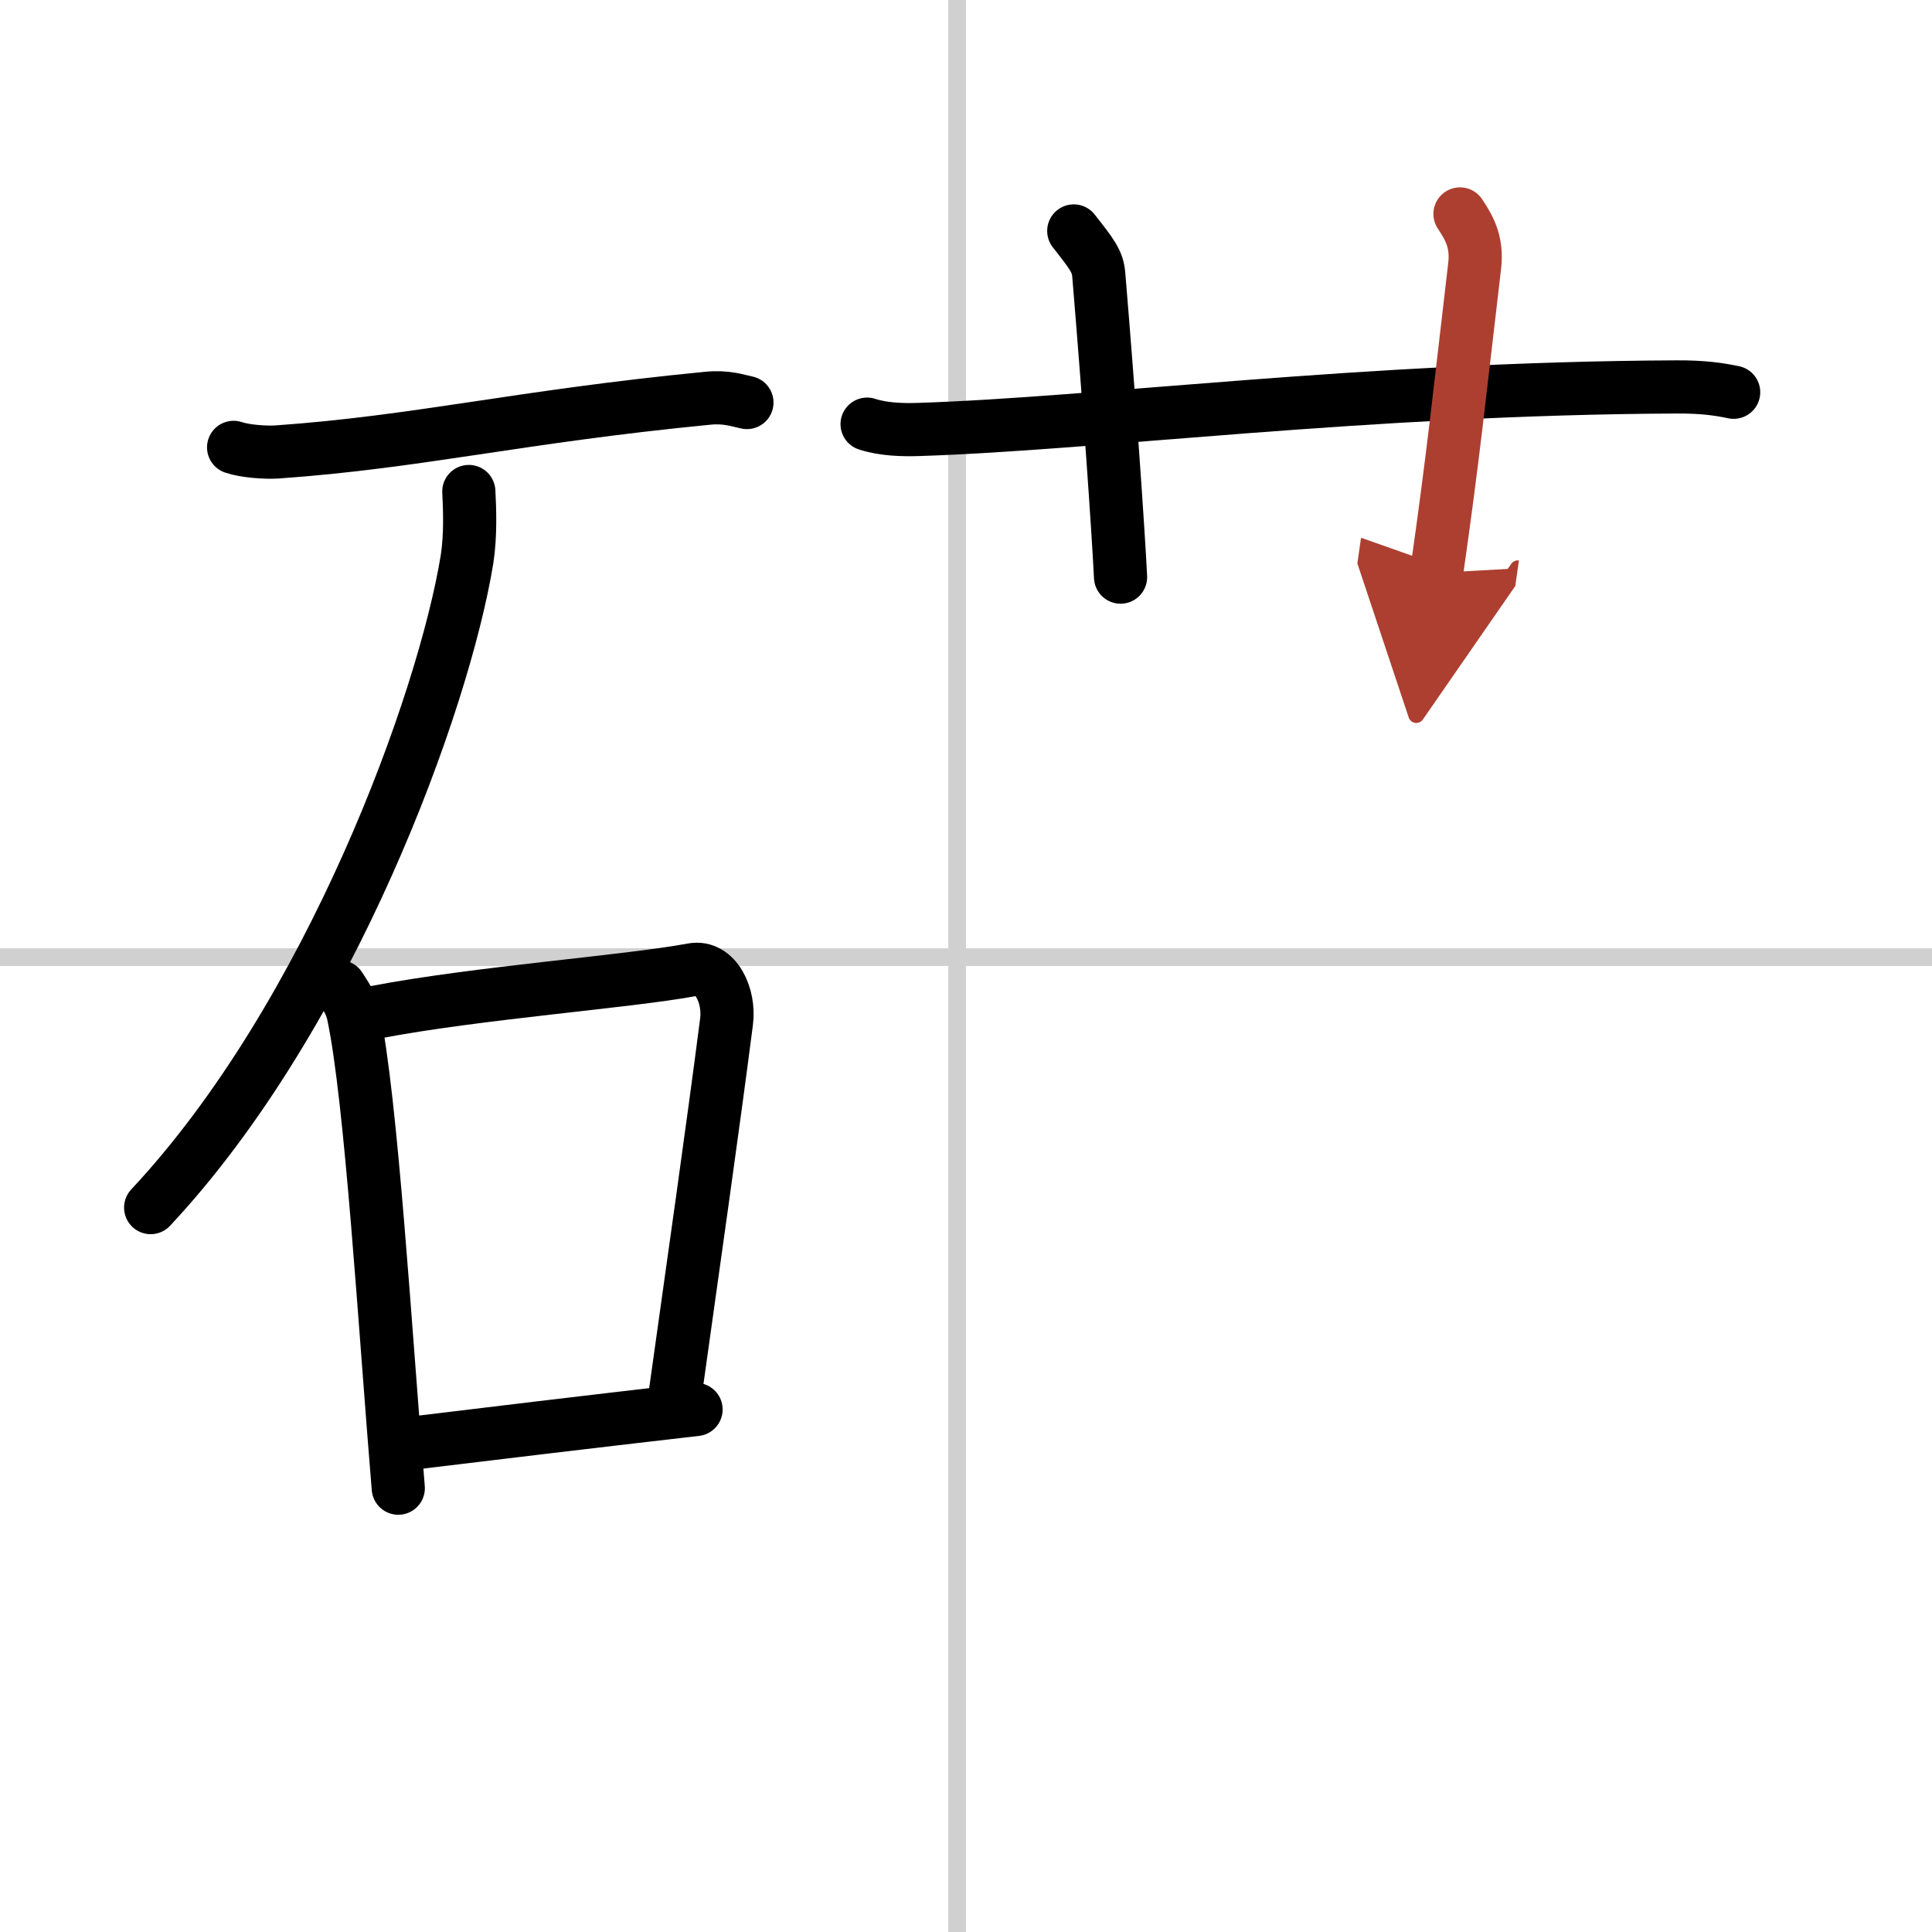 <svg width="400" height="400" viewBox="0 0 109 109" xmlns="http://www.w3.org/2000/svg"><defs><marker id="a" markerWidth="4" orient="auto" refX="1" refY="5" viewBox="0 0 10 10"><polyline points="0 0 10 5 0 10 1 5" fill="#ad3f31" stroke="#ad3f31"/></marker></defs><g fill="none" stroke="#000" stroke-linecap="round" stroke-linejoin="round" stroke-width="3"><rect width="100%" height="100%" fill="#fff" stroke="#fff"/><line x1="54" x2="54" y2="109" stroke="#d0d0d0" stroke-width="1"/><line x2="109" y1="54" y2="54" stroke="#d0d0d0" stroke-width="1"/><path d="m13.18 25.24c0.63 0.22 1.81 0.3 2.43 0.26 7.99-0.56 13.62-1.99 24.3-3.03 1.06-0.11 1.7 0.13 2.23 0.24"/><path d="M26.45,27.73c0.05,0.95,0.11,2.46-0.1,3.82C25.04,39.6,18.63,57.3,8.5,68.13"/><path d="m19.17 55.67c0.31 0.49 0.61 0.89 0.75 1.5 1.03 4.74 1.82 18.07 2.55 26.79"/><path d="m21.23 57.1c5.77-1.1 14.19-1.71 17.83-2.39 1.33-0.25 2.12 1.48 1.93 2.93-0.78 6.06-1.83 13.38-3 21.75"/><path d="m23.09 81.44c5.02-0.61 9.6-1.16 16.18-1.92"/><path d="m48.92 23.93c0.92 0.3 1.99 0.33 2.91 0.3 10.06-0.32 25.13-2.32 42.76-2.4 1.53-0.01 2.45 0.14 3.22 0.3"/><path d="m60.58 13.03c1.03 1.31 1.35 1.72 1.41 2.47 0.6 7.17 1.1 14.45 1.23 17.06"/><path d="m82.37 12.07c0.63 0.93 0.96 1.7 0.83 2.91-0.84 7.13-1.19 10.62-2.15 17.34" marker-end="url(#a)" stroke="#ad3f31"/></g></svg>
